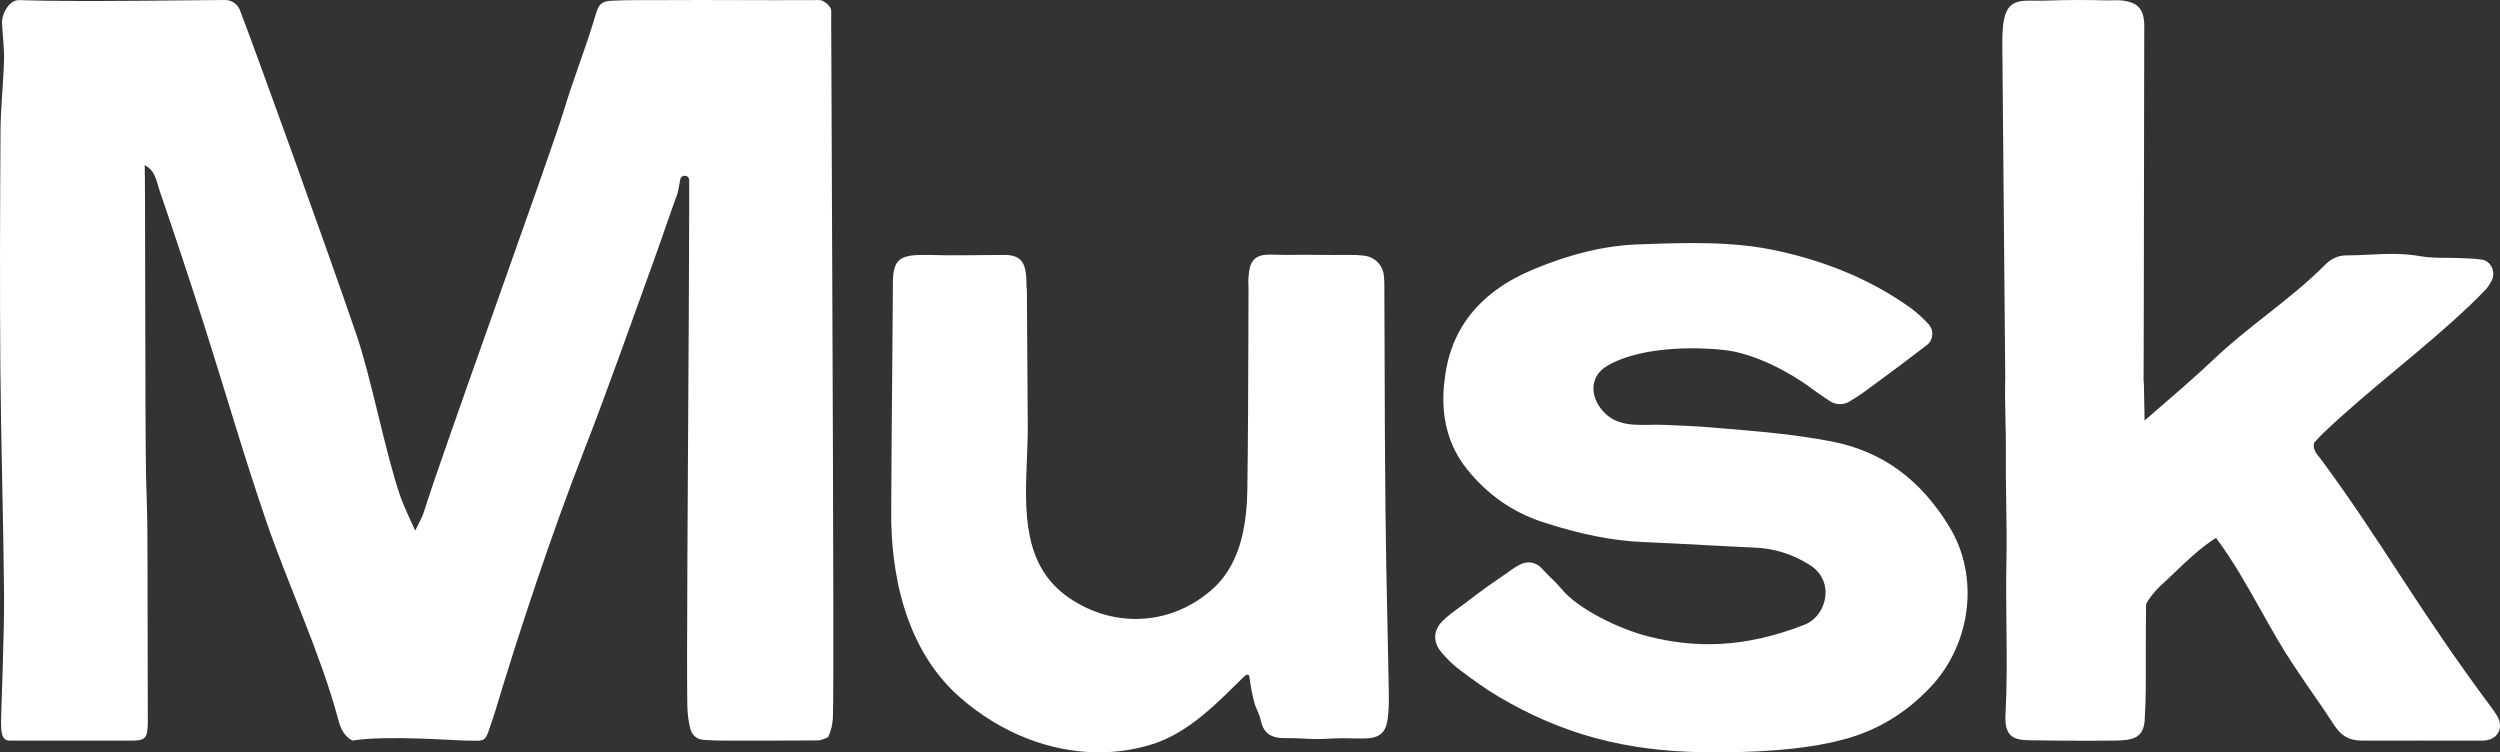<?xml version="1.0" encoding="UTF-8"?>
<svg width="216px" height="65px" viewBox="0 0 216 65" version="1.1" xmlns="http://www.w3.org/2000/svg" xmlns:xlink="http://www.w3.org/1999/xlink">
    <rect x="0" y="0" width="216" height="65" fill="#333333" stroke="none"/>
    <title>Musk Copy</title>
    <g id="Page-1" stroke="none" stroke-width="1" fill="none" fill-rule="evenodd">
        <path d="M42.646,61.88 C42.648,61.795 42.707,61.714 42.732,61.629 C44.898,54.417 47.678,46.067 50.418,39.041 C52.543,33.595 54.467,28.071 56.466,22.577 C57.163,20.662 57.799,18.725 58.502,16.813 C58.574,16.615 58.666,16.109 58.776,15.504 C58.861,15.038 59.546,15.095 59.547,15.568 L59.545,18.79 C59.535,23.391 59.496,29.969 59.457,36.591 L59.441,39.237 C59.403,45.837 59.368,52.223 59.364,56.462 L59.365,58.038 C59.367,59.491 59.375,60.559 59.39,61.118 C59.407,61.734 59.493,62.361 59.645,62.957 C59.784,63.498 60.174,63.877 60.776,63.922 C61.306,63.961 61.838,63.985 62.369,63.986 C65.294,63.991 67.731,63.996 70.655,63.972 C70.979,63.969 71.3,63.78 71.534,63.706 C71.825,63.131 71.925,62.579 71.96,62.039 C71.982,61.693 71.994,60.217 72,57.937 L72,52.401 C71.981,37.07 71.831,8.304 71.815,1.464 C71.814,1.201 71.866,0.893 71.75,0.686 C71.594,0.408 71.37,0.236 71.09,0.083 C70.882,-0.033 70.536,0.009 70.273,0.01 C65.577,0.034 61.856,-0.019 57.16,0.01 C55.653,0.02 54.329,-0.017 52.826,0.066 C51.692,0.128 51.663,0.624 51.285,1.861 C50.509,4.401 49.521,6.876 48.758,9.419 C47.639,13.15 37.966,39.816 36.626,44.232 C36.483,44.703 36.21,45.134 35.873,45.849 C35.369,44.7 34.923,43.835 34.605,42.926 C33.318,39.248 32.071,32.625 30.806,28.94 C28.077,20.987 22.239,4.819 20.732,0.885 C20.526,0.349 20.015,-0.001 19.442,0 C17.545,0.006 13.169,0.072 8.922,0.084 L6.634,0.084 C4.764,0.079 3.018,0.058 1.641,0.01 C0.841,-0.018 0.145,1.137 0.175,1.983 C0.214,3.044 0.378,4.106 0.35,5.164 C0.295,7.2 0.059,9.232 0.046,11.266 C0.002,18.096 -0.024,24.928 0.032,31.759 C0.087,38.32 0.293,44.88 0.352,51.442 C0.38,54.628 0.079,62.048 0.09,62.313 C0.119,63.091 0.043,63.901 0.769,63.986 L11.544,63.986 L11.544,63.986 C12.695,63.97 12.74,63.59 12.774,62.367 C12.776,62.279 12.769,62.19 12.769,62.101 L12.762,58.096 L12.762,58.096 L12.747,49.893 C12.743,48.537 12.739,47.196 12.733,45.888 C12.726,44.292 12.655,42.696 12.618,41.1 C12.53,37.29 12.562,15.379 12.501,14.265 C13.444,14.761 13.506,15.641 13.752,16.359 C15.071,20.214 16.36,24.081 17.6,27.962 C19.433,33.701 21.098,39.496 23.058,45.19 C24.845,50.382 27.742,56.643 29.166,61.959 C29.367,62.709 29.576,63.521 30.452,63.986 C33.365,63.508 39.414,63.986 40.269,63.986 C42.121,63.986 41.83,64.304 42.646,61.88 Z M94.941,65 C96.464,65 97.976,64.783 99.441,64.338 C102.786,63.324 105.304,60.578 107.475,58.468 C107.631,58.317 107.771,58.274 107.843,58.302 C107.925,58.331 107.95,58.474 107.957,58.534 C108.03,59.163 108.234,60.281 108.432,60.886 C108.587,61.358 108.821,61.709 108.908,62.151 C109.142,63.343 109.792,63.807 111.138,63.774 C111.461,63.763 111.993,63.78 112.302,63.8 C113.577,63.882 114.149,63.862 115.258,63.8 C115.735,63.773 116.255,63.784 116.755,63.794 C117.174,63.803 117.589,63.811 117.986,63.8 C119.586,63.753 119.845,62.915 119.948,61.625 C119.99,61.108 120.006,60.591 119.998,60.088 C119.963,58.094 119.921,56.101 119.879,54.108 C119.808,50.772 119.735,47.322 119.702,43.927 C119.656,39.469 119.645,35.454 119.631,31.204 C119.625,29.316 119.62,27.398 119.61,25.399 L119.61,25.123 C119.61,24.677 119.61,24.215 119.559,23.761 C119.462,22.906 118.796,22.224 117.938,22.102 C117.398,22.025 116.845,22.019 116.375,22.026 C115.565,22.037 114.791,22.029 114.021,22.022 C113.126,22.014 112.199,22.007 111.24,22.025 C111.086,22.027 110.859,22.021 110.604,22.014 C110.098,22.001 109.524,21.986 109.222,22.026 C107.978,22.194 107.915,23.239 107.86,24.161 C107.85,24.328 107.857,24.496 107.864,24.665 C107.868,24.77 107.873,24.876 107.872,24.982 C107.866,26.48 107.862,27.927 107.858,29.346 C107.846,33.617 107.833,37.651 107.773,42.157 C107.739,44.764 107.396,48.498 104.83,50.834 C101.327,54.024 96.324,54.358 92.38,51.663 C88.355,48.913 88.543,44.213 88.724,39.667 C88.763,38.71 88.803,37.72 88.799,36.781 C88.791,34.809 88.775,32.838 88.76,30.866 L88.723,25.254 L88.723,25.254 C88.722,25.045 88.722,24.926 88.692,24.849 C88.69,24.808 88.689,24.745 88.689,24.649 C88.684,22.871 88.395,22.025 86.766,22.025 C86.16,22.025 85.435,22.033 84.69,22.041 C83.695,22.053 82.668,22.064 81.859,22.058 C81.579,22.055 81.298,22.048 81.017,22.041 C80.508,22.03 79.982,22.018 79.463,22.03 C77.675,22.074 77.198,22.541 77.141,24.299 C77.138,24.407 77.14,24.514 77.143,24.621 C77.144,24.695 77.146,24.769 77.145,24.843 C77.128,27.327 77.108,29.644 77.089,31.916 C77.054,35.962 77.02,39.861 77,44.283 C76.977,49.264 78.065,56.02 83,60.304 C86.53,63.37 90.772,65 94.941,65 Z M148.143,65 C151.046,65 155.675,64.89 159.433,63.85 C162.266,63.066 164.665,61.61 166.765,59.398 C170.32,55.655 171.034,49.843 168.463,45.578 C165.958,41.423 162.619,38.99 158.258,38.143 C155.118,37.533 151.869,37.263 148.727,37.003 L147.886,36.933 C146.494,36.816 145.079,36.76 143.71,36.706 C142.074,36.641 140.15,37.01 138.819,35.843 C137.42,34.617 137.157,32.624 138.839,31.623 C142.047,29.717 147.595,30.02 149.408,30.301 C151.701,30.657 154.561,32.089 156.51,33.557 C156.986,33.915 157.481,34.245 158.006,34.594 L158.098,34.655 C158.61,34.996 159.279,35.007 159.803,34.686 C160.224,34.426 160.701,34.131 161.137,33.813 C163.226,32.285 164.929,31.012 166.493,29.806 C166.754,29.604 166.919,29.291 166.946,28.948 C166.974,28.595 166.856,28.25 166.622,28.002 C166.244,27.604 165.666,27.023 165.004,26.553 C161.761,24.254 158.054,22.663 153.674,21.69 C149.807,20.83 145.842,20.965 142.007,21.098 L141.587,21.112 C138.696,21.211 135.698,21.926 132.426,23.298 C127.778,25.246 125.21,28.525 124.794,33.044 C124.79,33.082 124.783,33.119 124.777,33.156 C124.768,33.207 124.761,33.257 124.756,33.308 C124.504,36.123 125.164,38.543 126.72,40.498 C128.483,42.716 130.706,44.27 133.324,45.119 C136.6,46.182 139.369,46.728 142.036,46.836 C143.793,46.908 145.58,47.003 147.308,47.097 C148.764,47.175 150.221,47.253 151.678,47.318 C153.331,47.392 154.857,47.876 156.343,48.797 C157.315,49.399 157.813,50.372 157.714,51.466 C157.611,52.582 156.896,53.588 155.932,53.966 C150.594,56.064 146.348,55.961 142.51,55.011 C139.798,54.339 136.281,52.56 134.918,50.886 L134.471,50.389 L134.471,50.389 L134.005,49.927 C133.749,49.679 133.486,49.423 133.251,49.153 C132.73,48.554 131.967,48.422 131.26,48.811 C130.906,49.004 130.862,49.036 130.613,49.215 C130.411,49.361 130.067,49.61 129.29,50.137 C128.345,50.779 127.417,51.479 126.548,52.143 C126.377,52.273 126.201,52.401 126.024,52.53 C125.561,52.868 125.081,53.218 124.662,53.627 C123.831,54.44 123.779,55.453 124.525,56.34 C125.035,56.947 125.565,57.457 126.098,57.859 C127.133,58.637 128.241,59.455 129.42,60.155 C134.989,63.463 140.482,64.899 147.233,64.994 C147.512,64.997 147.817,65 148.143,65 Z M180.184,64 C180.994,64 181.791,63.995 182.608,63.988 C184.288,63.973 185.308,63.824 185.313,61.9 C185.41,60.516 185.403,58.821 185.397,57.358 L185.396,56.922 C185.392,55.335 185.407,53.769 185.419,52.246 C185.476,51.919 186.314,50.926 186.62,50.654 C187.013,50.302 187.421,49.912 187.846,49.503 C188.921,48.472 190.134,47.311 191.462,46.476 C192.892,48.364 194.153,50.61 195.374,52.785 C196.285,54.41 197.148,55.946 198.059,57.311 L198.748,58.343 C199.745,59.836 200.532,60.89 201.649,62.618 C202.277,63.591 202.983,63.988 204.084,63.988 L209.012,63.985 C210.856,63.983 212.613,63.981 214.475,63.987 L214.485,63.987 C215.107,63.987 215.603,63.738 215.847,63.302 C216.088,62.868 216.043,62.321 215.723,61.801 C215.518,61.467 215.282,61.153 215.053,60.849 C214.962,60.726 214.869,60.604 214.778,60.478 C212.169,56.948 209.881,53.56 207.667,50.16 C205.468,46.782 203.195,43.29 200.603,39.777 C200.54,39.69 200.471,39.606 200.403,39.521 C200.099,39.148 199.837,38.826 199.931,38.265 C199.991,38.2 200.055,38.13 200.124,38.056 C200.296,37.867 200.491,37.652 200.701,37.452 C202.731,35.51 204.941,33.669 207.077,31.888 C209.212,30.111 211.419,28.272 213.454,26.327 C213.979,25.823 214.402,25.397 214.784,24.988 C214.984,24.776 215.134,24.52 215.264,24.279 C215.463,23.925 215.47,23.467 215.284,23.082 C215.112,22.725 214.808,22.49 214.451,22.435 C213.915,22.35 213.368,22.33 212.838,22.31 L212.571,22.301 C212.185,22.283 211.797,22.281 211.41,22.279 C210.653,22.275 209.871,22.272 209.138,22.139 C207.627,21.861 206.11,21.933 204.643,22.004 C204.002,22.035 203.343,22.066 202.694,22.068 C202.015,22.073 201.421,22.343 200.872,22.893 C199.312,24.467 197.53,25.87 195.808,27.228 C194.283,28.43 192.705,29.675 191.277,31.038 C189.813,32.435 187.382,34.531 185.608,36.062 L185.29,36.337 C185.285,36.059 185.281,35.785 185.277,35.511 C185.267,34.791 185.257,34.067 185.233,33.206 C185.227,33.074 185.217,32.941 185.203,32.81 L185.206,32.451 C185.208,32.207 185.209,31.87 185.211,31.451 L185.214,30.511 C185.214,30.338 185.215,30.156 185.215,29.967 L185.218,28.746 C185.22,28.094 185.221,27.383 185.223,26.625 L185.226,25.051 C185.226,24.78 185.227,24.504 185.227,24.225 L185.23,22.508 C185.231,22.215 185.231,21.92 185.232,21.623 L185.234,19.814 C185.235,19.509 185.235,19.203 185.236,18.896 L185.239,17.047 C185.24,16.121 185.241,15.195 185.243,14.283 L185.246,12.413 C185.246,12.107 185.247,11.805 185.247,11.506 L185.25,9.765 C185.251,9.484 185.251,9.208 185.251,8.938 L185.254,7.384 C185.254,7.138 185.255,6.898 185.255,6.664 L185.258,5.355 C185.258,5.153 185.259,4.958 185.259,4.772 L185.262,3.347 C185.263,3.218 185.263,3.099 185.263,2.991 L185.266,2.323 L185.266,2.323 C185.277,0.806 184.74,0.187 183.287,0.037 C183.057,0.011 182.801,0.02 182.553,0.028 C182.4,0.034 182.249,0.038 182.11,0.035 C180.252,-0.016 178.594,-0.011 176.891,0.049 C176.505,0.065 176.153,0.06 175.832,0.059 C174.865,0.047 174.169,0.041 173.678,0.537 C173.176,1.041 172.98,2.018 173.002,3.913 C173.015,4.887 173.248,31.483 173.253,32.65 C173.221,33.939 173.248,35.182 173.275,36.385 C173.296,37.334 173.315,38.232 173.307,39.129 C173.291,40.384 173.314,41.897 173.337,43.362 C173.363,45.053 173.391,46.803 173.36,48.231 C173.317,50.258 173.337,52.229 173.358,54.135 C173.386,56.738 173.412,59.068 173.284,61.535 C173.256,61.782 173.254,62.05 173.278,62.382 C173.39,63.804 174.259,63.936 175.385,63.959 C177.164,63.987 178.696,64 180.184,64 Z" id="Musk-Copy" fill="#FFFFFF" fill-rule="nonzero"></path>
    </g>
</svg>